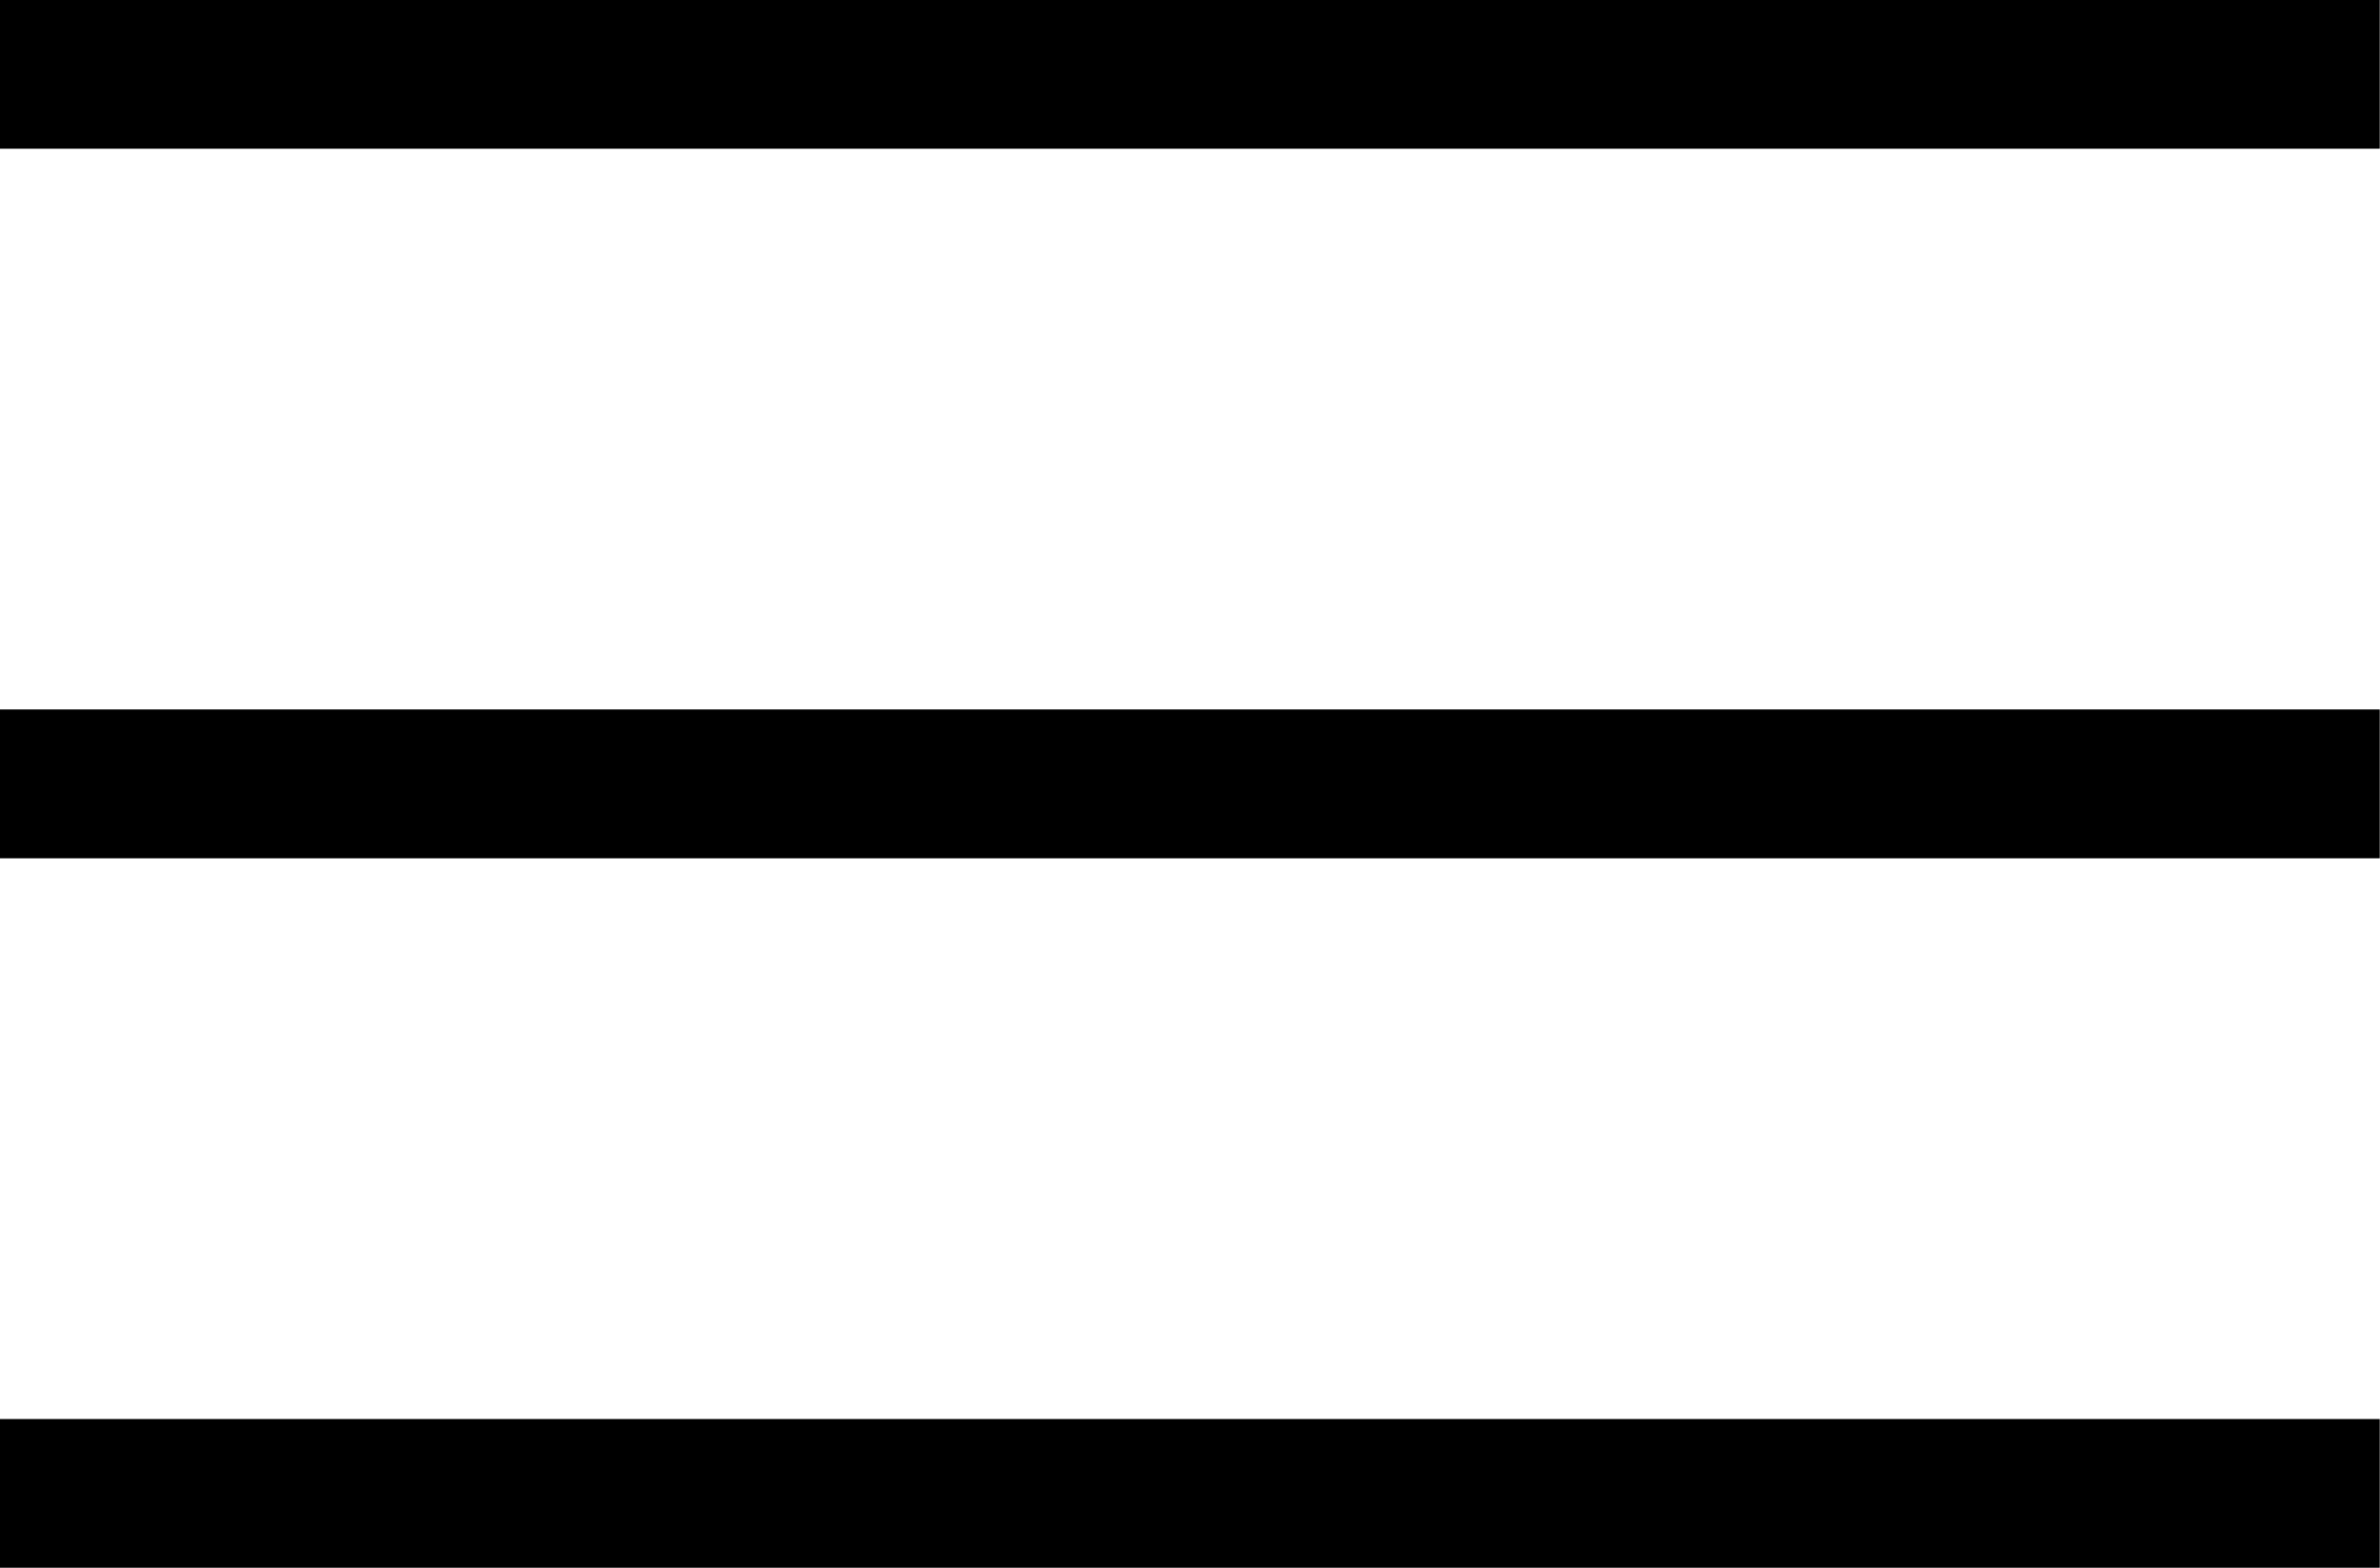 <?xml version="1.0" encoding="UTF-8"?> <svg xmlns="http://www.w3.org/2000/svg" viewBox="0 0 18.18 11.98" data-guides="{&quot;vertical&quot;:[],&quot;horizontal&quot;:[]}"><defs></defs><path fill="#000000" stroke="none" fill-opacity="1" stroke-width="1" stroke-opacity="1" id="tSvg7d0bd83eb2" title="Path 3" d="M-0 11.975C-0 11.596 -0 11.217 -0 10.839C6.059 10.839 12.118 10.839 18.178 10.839C18.178 11.217 18.178 11.596 18.178 11.975C12.118 11.975 6.059 11.975 -0 11.975ZM-0 6.556C-0 6.177 -0 5.798 -0 5.419C6.059 5.419 12.118 5.419 18.178 5.419C18.178 5.798 18.178 6.177 18.178 6.556C12.118 6.556 6.059 6.556 -0 6.556ZM-0 1.136C-0 0.757 -0 0.379 -0 0C6.059 0 12.118 0 18.178 0C18.178 0.379 18.178 0.757 18.178 1.136C12.118 1.136 6.059 1.136 -0 1.136Z"></path></svg> 